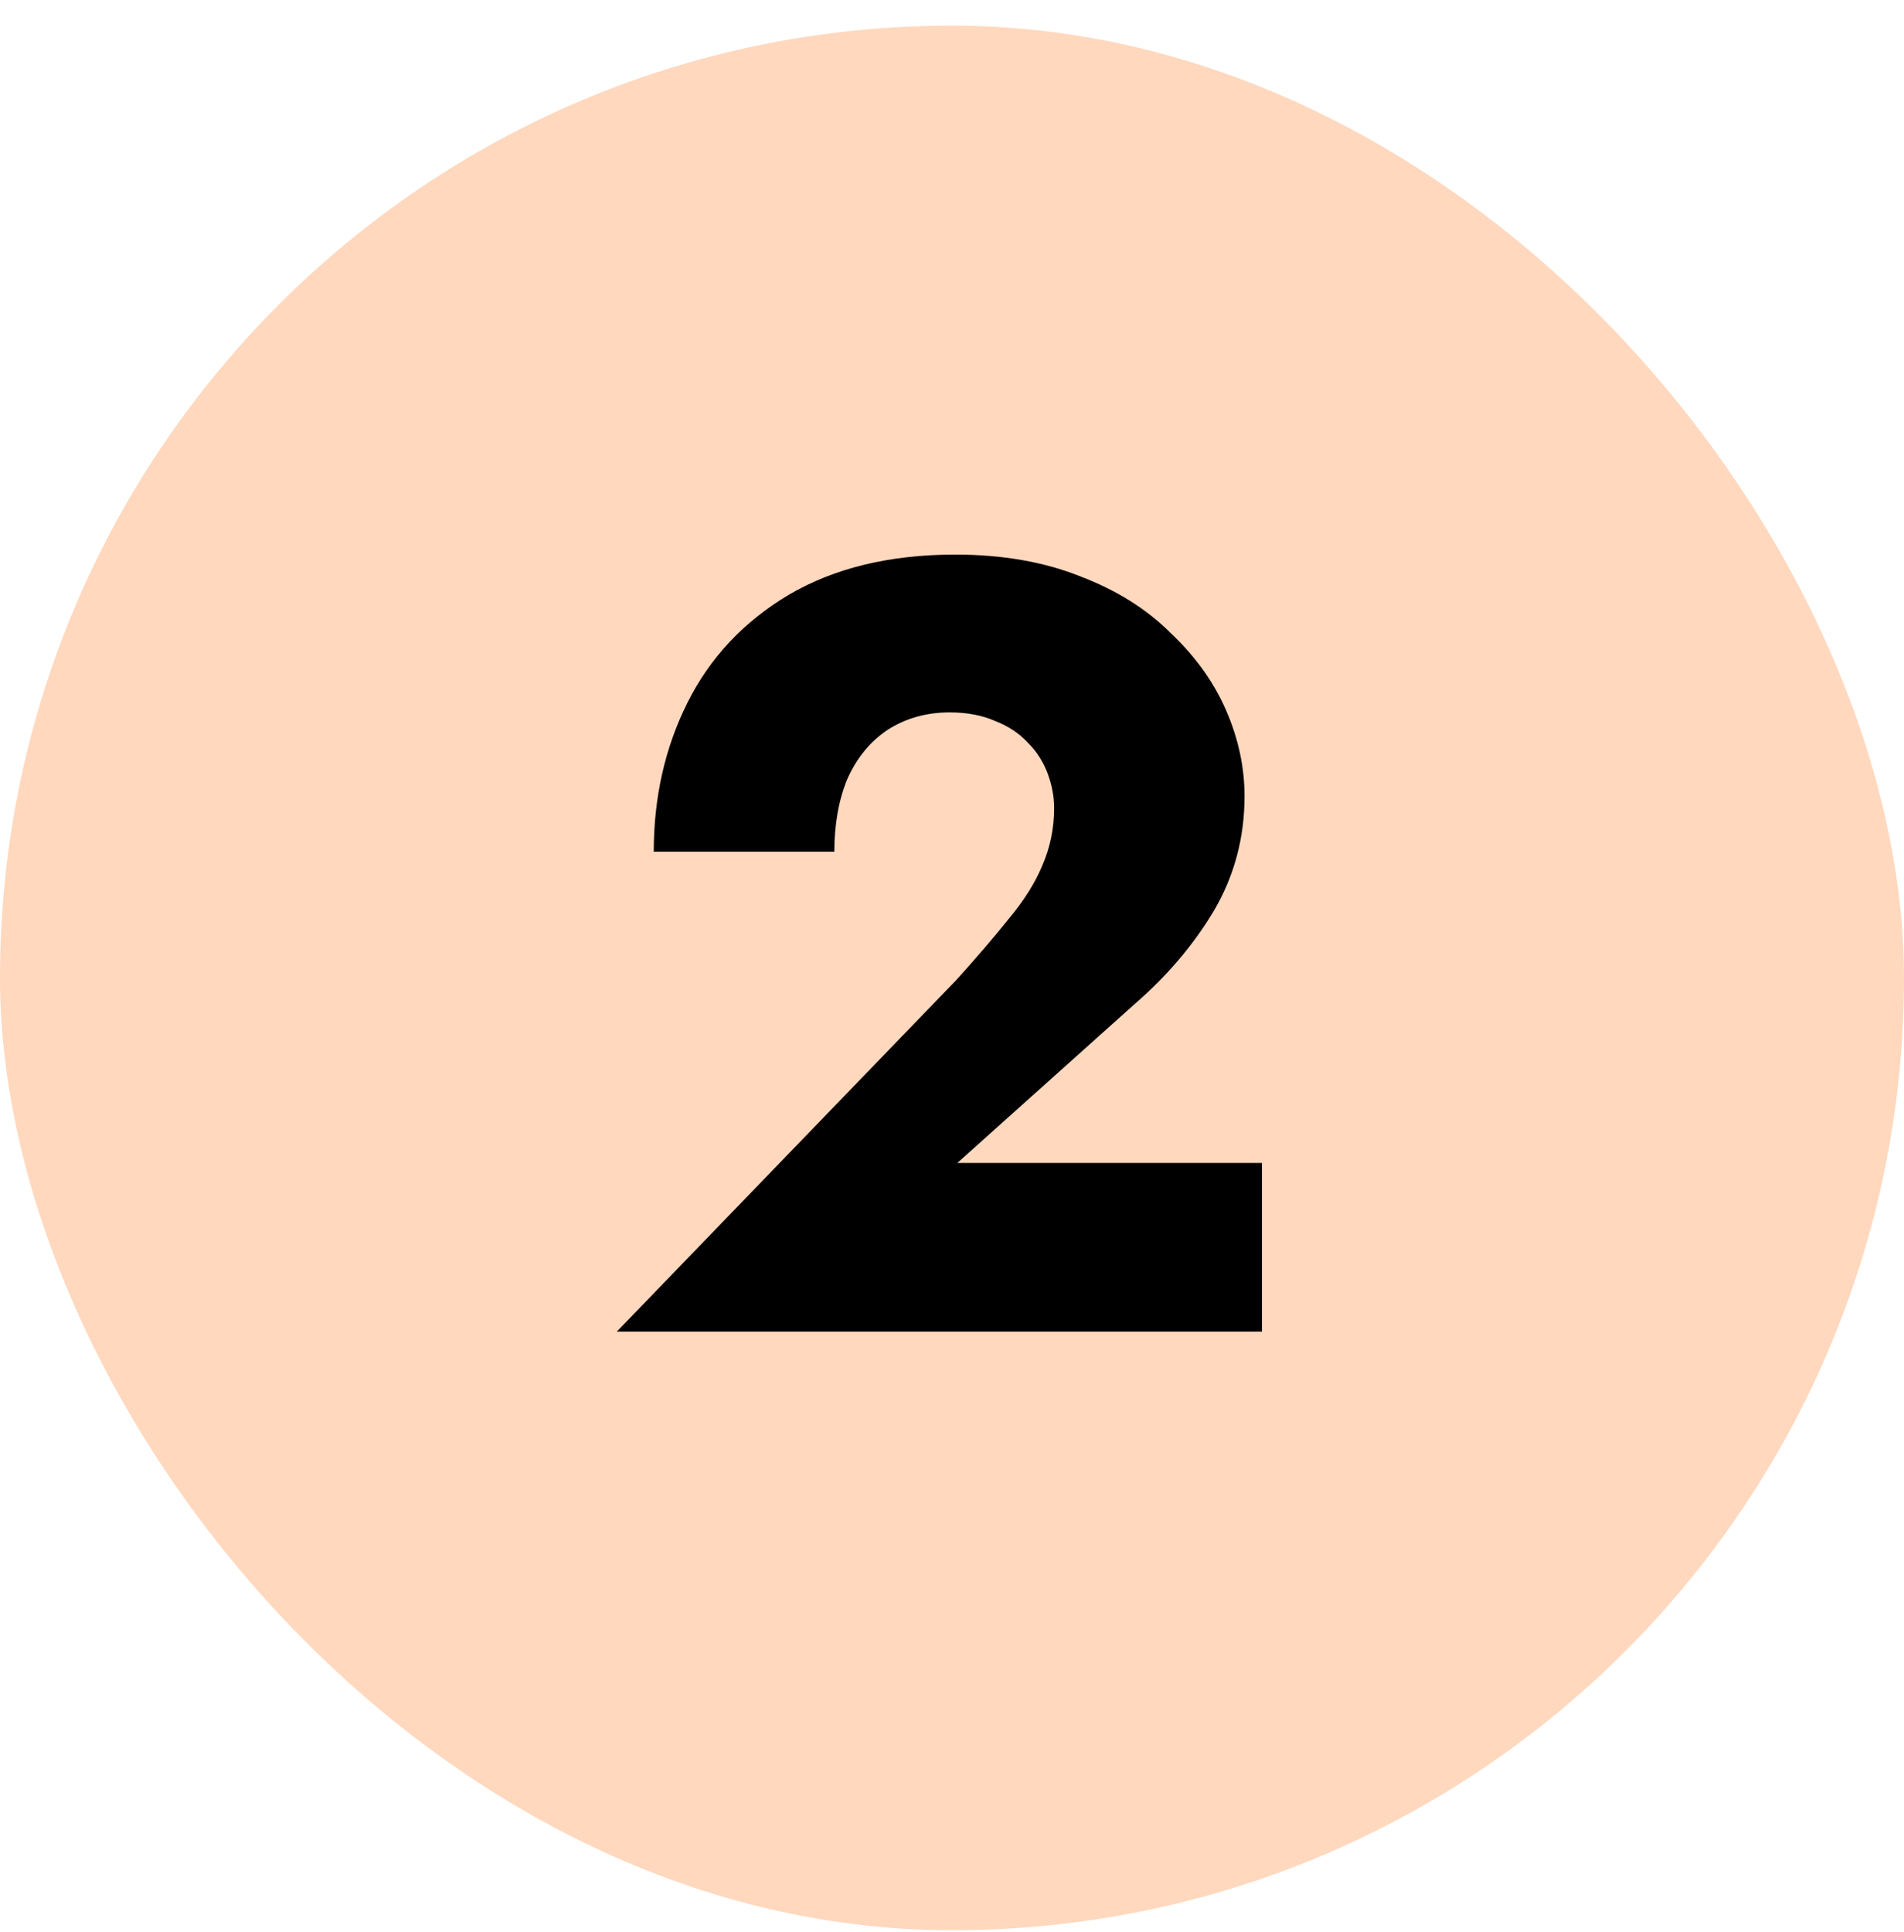 <svg width="70" height="71" viewBox="0 0 70 71" fill="none" xmlns="http://www.w3.org/2000/svg">
<rect y="0.943" width="70" height="70" rx="35" fill="#FFD8BE"/>
<path d="M22.675 48.943L35.155 36.023C35.902 35.197 36.542 34.45 37.075 33.783C37.635 33.117 38.048 32.463 38.315 31.823C38.608 31.157 38.755 30.45 38.755 29.703C38.755 29.277 38.675 28.85 38.515 28.423C38.355 27.997 38.115 27.623 37.795 27.303C37.475 26.957 37.075 26.69 36.595 26.503C36.115 26.29 35.555 26.183 34.915 26.183C34.062 26.183 33.302 26.397 32.635 26.823C31.995 27.25 31.502 27.85 31.155 28.623C30.835 29.397 30.675 30.29 30.675 31.303H24.035C24.035 29.303 24.448 27.477 25.275 25.823C26.102 24.17 27.342 22.85 28.995 21.863C30.675 20.877 32.715 20.383 35.115 20.383C36.848 20.383 38.382 20.65 39.715 21.183C41.048 21.69 42.155 22.383 43.035 23.263C43.942 24.117 44.622 25.063 45.075 26.103C45.528 27.143 45.755 28.197 45.755 29.263C45.755 30.783 45.382 32.183 44.635 33.463C43.888 34.717 42.915 35.863 41.715 36.903L35.195 42.743H46.395V48.943H22.675Z" fill="black"/>
</svg>
